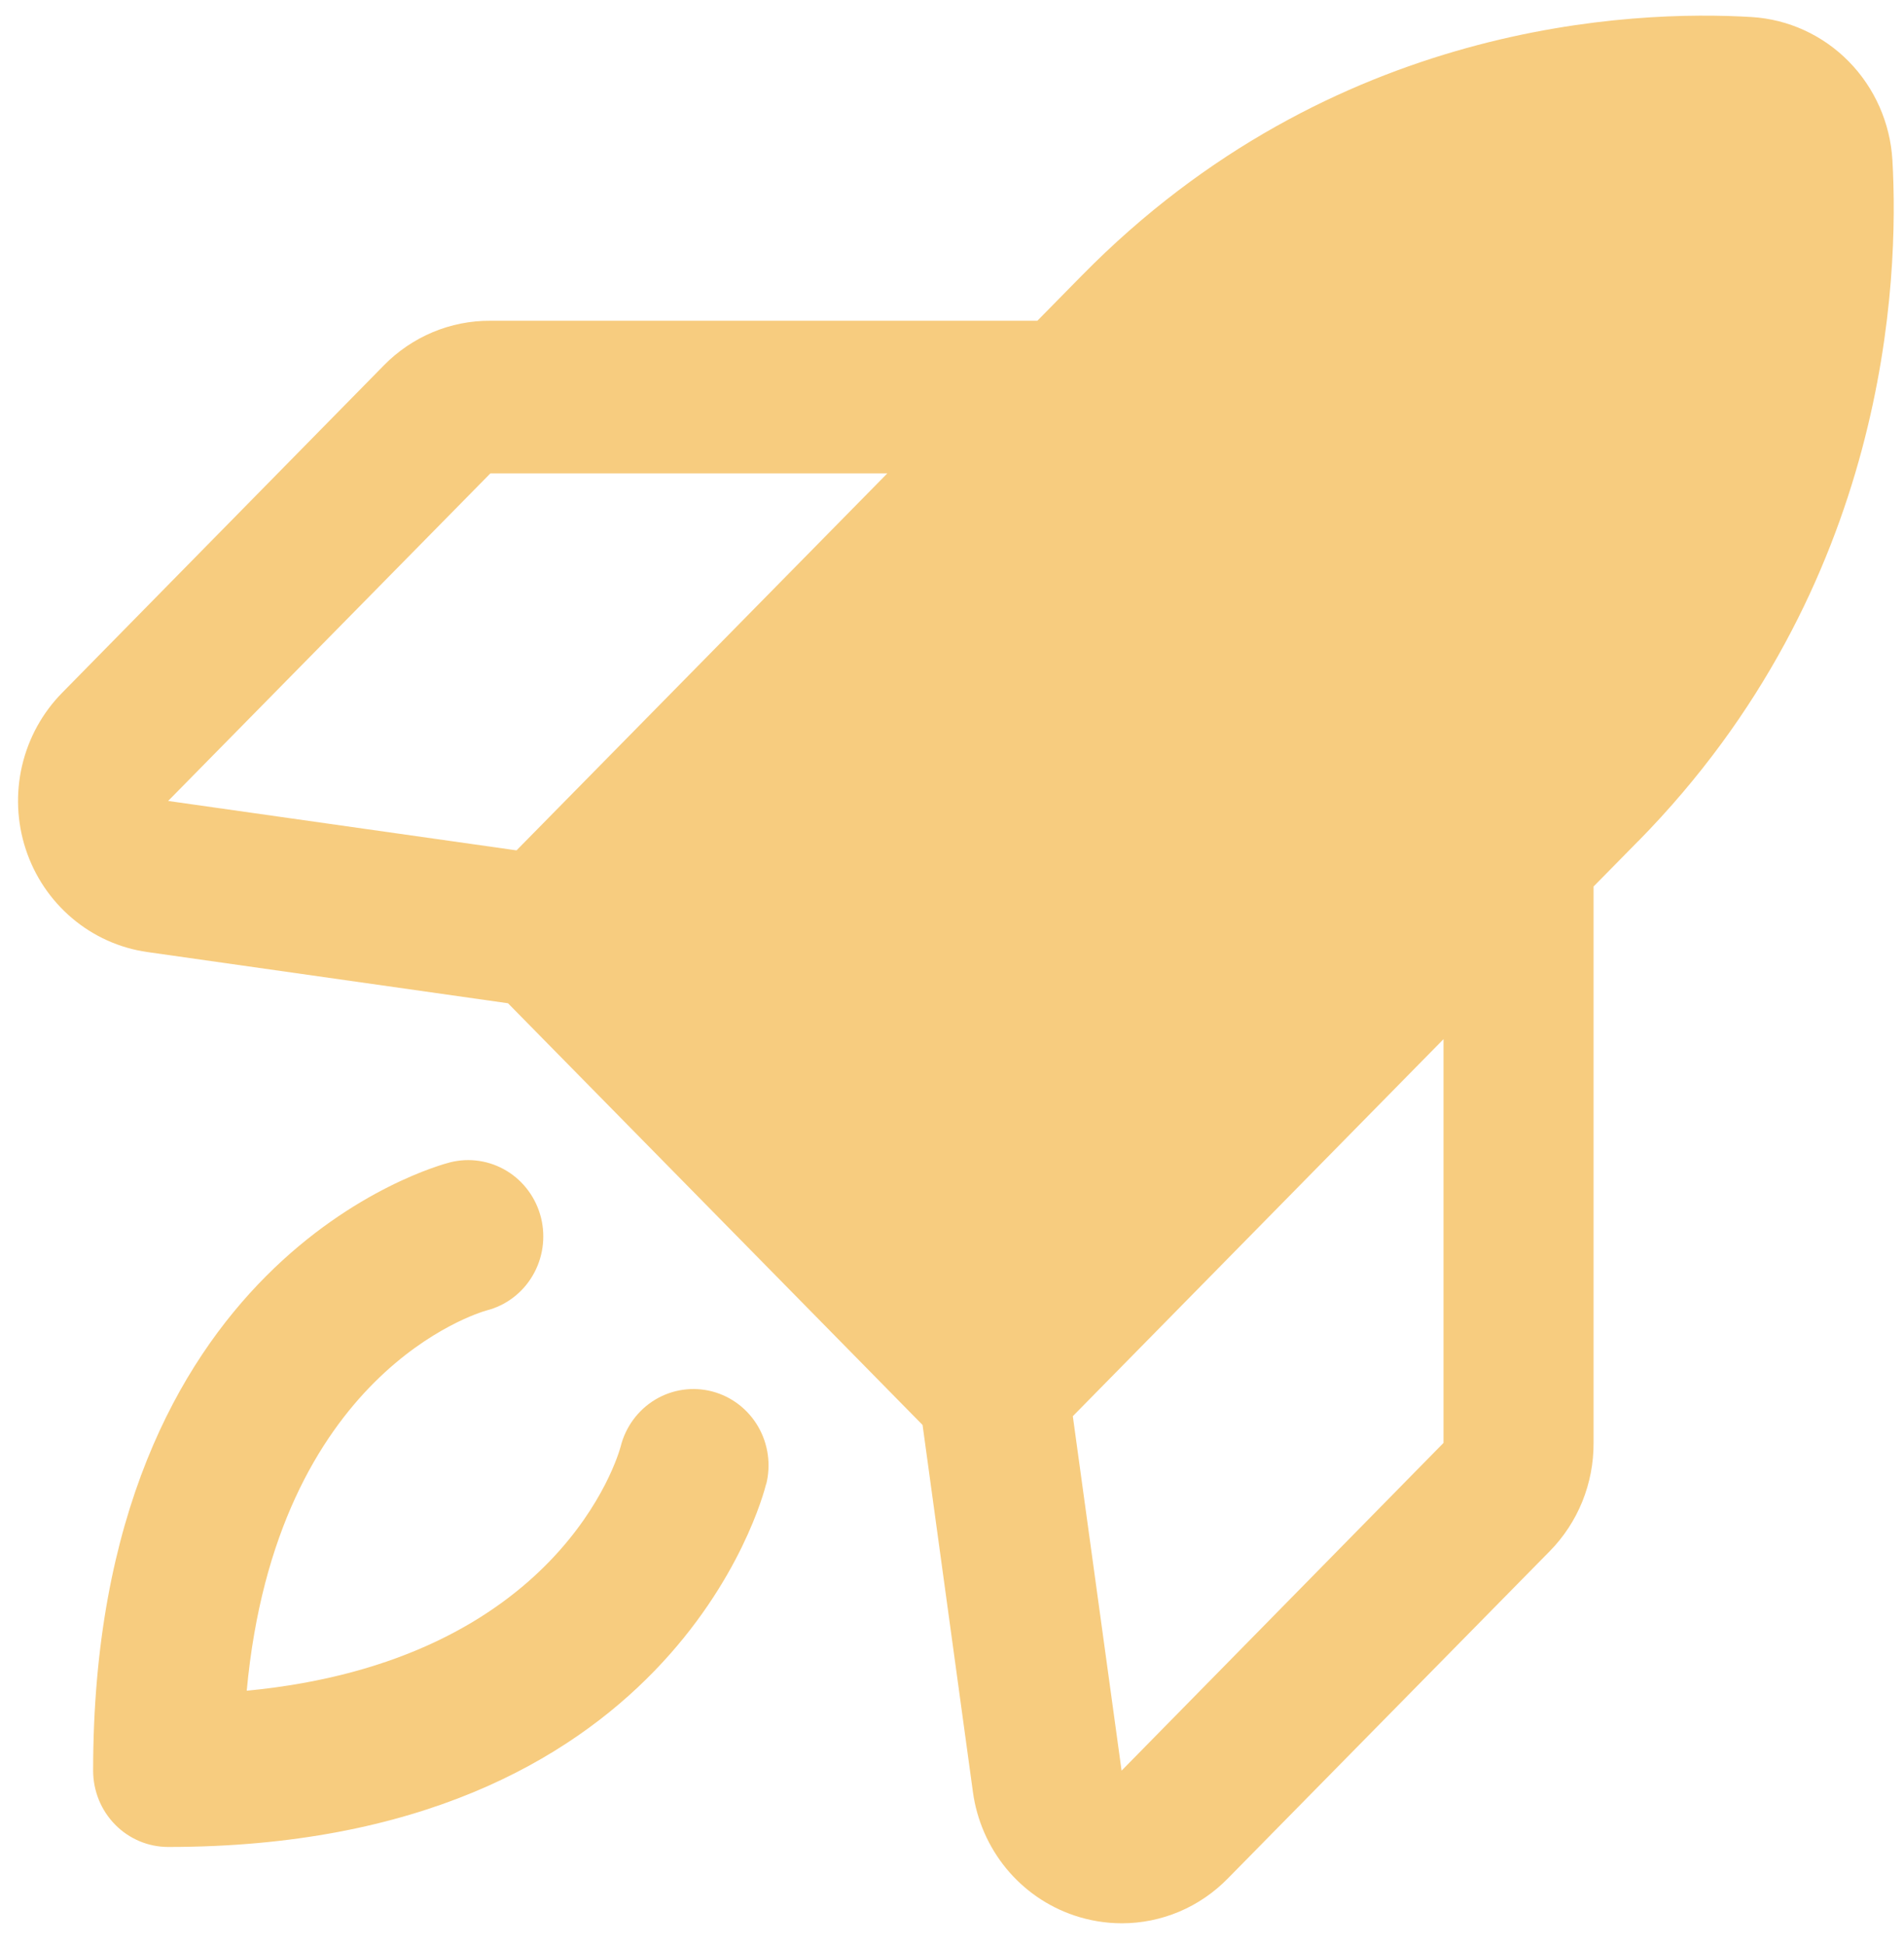 <svg width="46" height="47" viewBox="0 0 46 47" fill="none" xmlns="http://www.w3.org/2000/svg">
<path d="M18.51 35.853C18.422 36.211 16.213 44.625 4.062 44.625C3.582 44.625 3.121 44.431 2.781 44.085C2.441 43.739 2.25 43.27 2.25 42.781C2.25 30.421 10.522 28.174 10.873 28.084C11.339 27.966 11.833 28.041 12.245 28.292C12.658 28.544 12.955 28.952 13.072 29.427C13.188 29.901 13.115 30.404 12.867 30.823C12.62 31.243 12.218 31.545 11.752 31.663C11.548 31.721 6.672 33.171 5.961 40.85C13.51 40.126 14.937 35.176 14.996 34.945C15.116 34.471 15.417 34.065 15.831 33.816C16.246 33.568 16.74 33.497 17.206 33.619C17.672 33.741 18.072 34.047 18.316 34.468C18.561 34.89 18.63 35.393 18.51 35.867V35.853ZM39.581 20.32L38.5 21.419V34.862C38.502 35.349 38.41 35.83 38.228 36.28C38.046 36.729 37.778 37.137 37.44 37.48L29.664 45.386C29.328 45.729 28.93 46.002 28.49 46.188C28.051 46.373 27.58 46.469 27.104 46.469C26.711 46.469 26.321 46.404 25.948 46.278C25.309 46.062 24.741 45.669 24.309 45.143C23.878 44.617 23.599 43.978 23.506 43.3L22.289 34.429L12.273 24.24L3.557 23.002C2.889 22.907 2.26 22.624 1.742 22.185C1.223 21.746 0.835 21.169 0.622 20.518C0.408 19.867 0.378 19.168 0.533 18.501C0.689 17.833 1.024 17.223 1.502 16.738L9.273 8.829C9.611 8.484 10.012 8.212 10.454 8.026C10.896 7.841 11.369 7.747 11.847 7.75H25.062L26.143 6.651C32.188 0.504 39.469 0.239 42.322 0.412C43.206 0.467 44.039 0.848 44.665 1.485C45.291 2.122 45.667 2.97 45.72 3.869C45.886 6.761 45.625 14.171 39.583 20.32H39.581ZM21.437 11.438H11.847L4.062 19.352L12.479 20.546L21.437 11.438ZM34.875 25.107L25.919 34.217L27.097 42.781L34.875 34.862V25.107Z" fill="#F7CC7F"/>
</svg>
